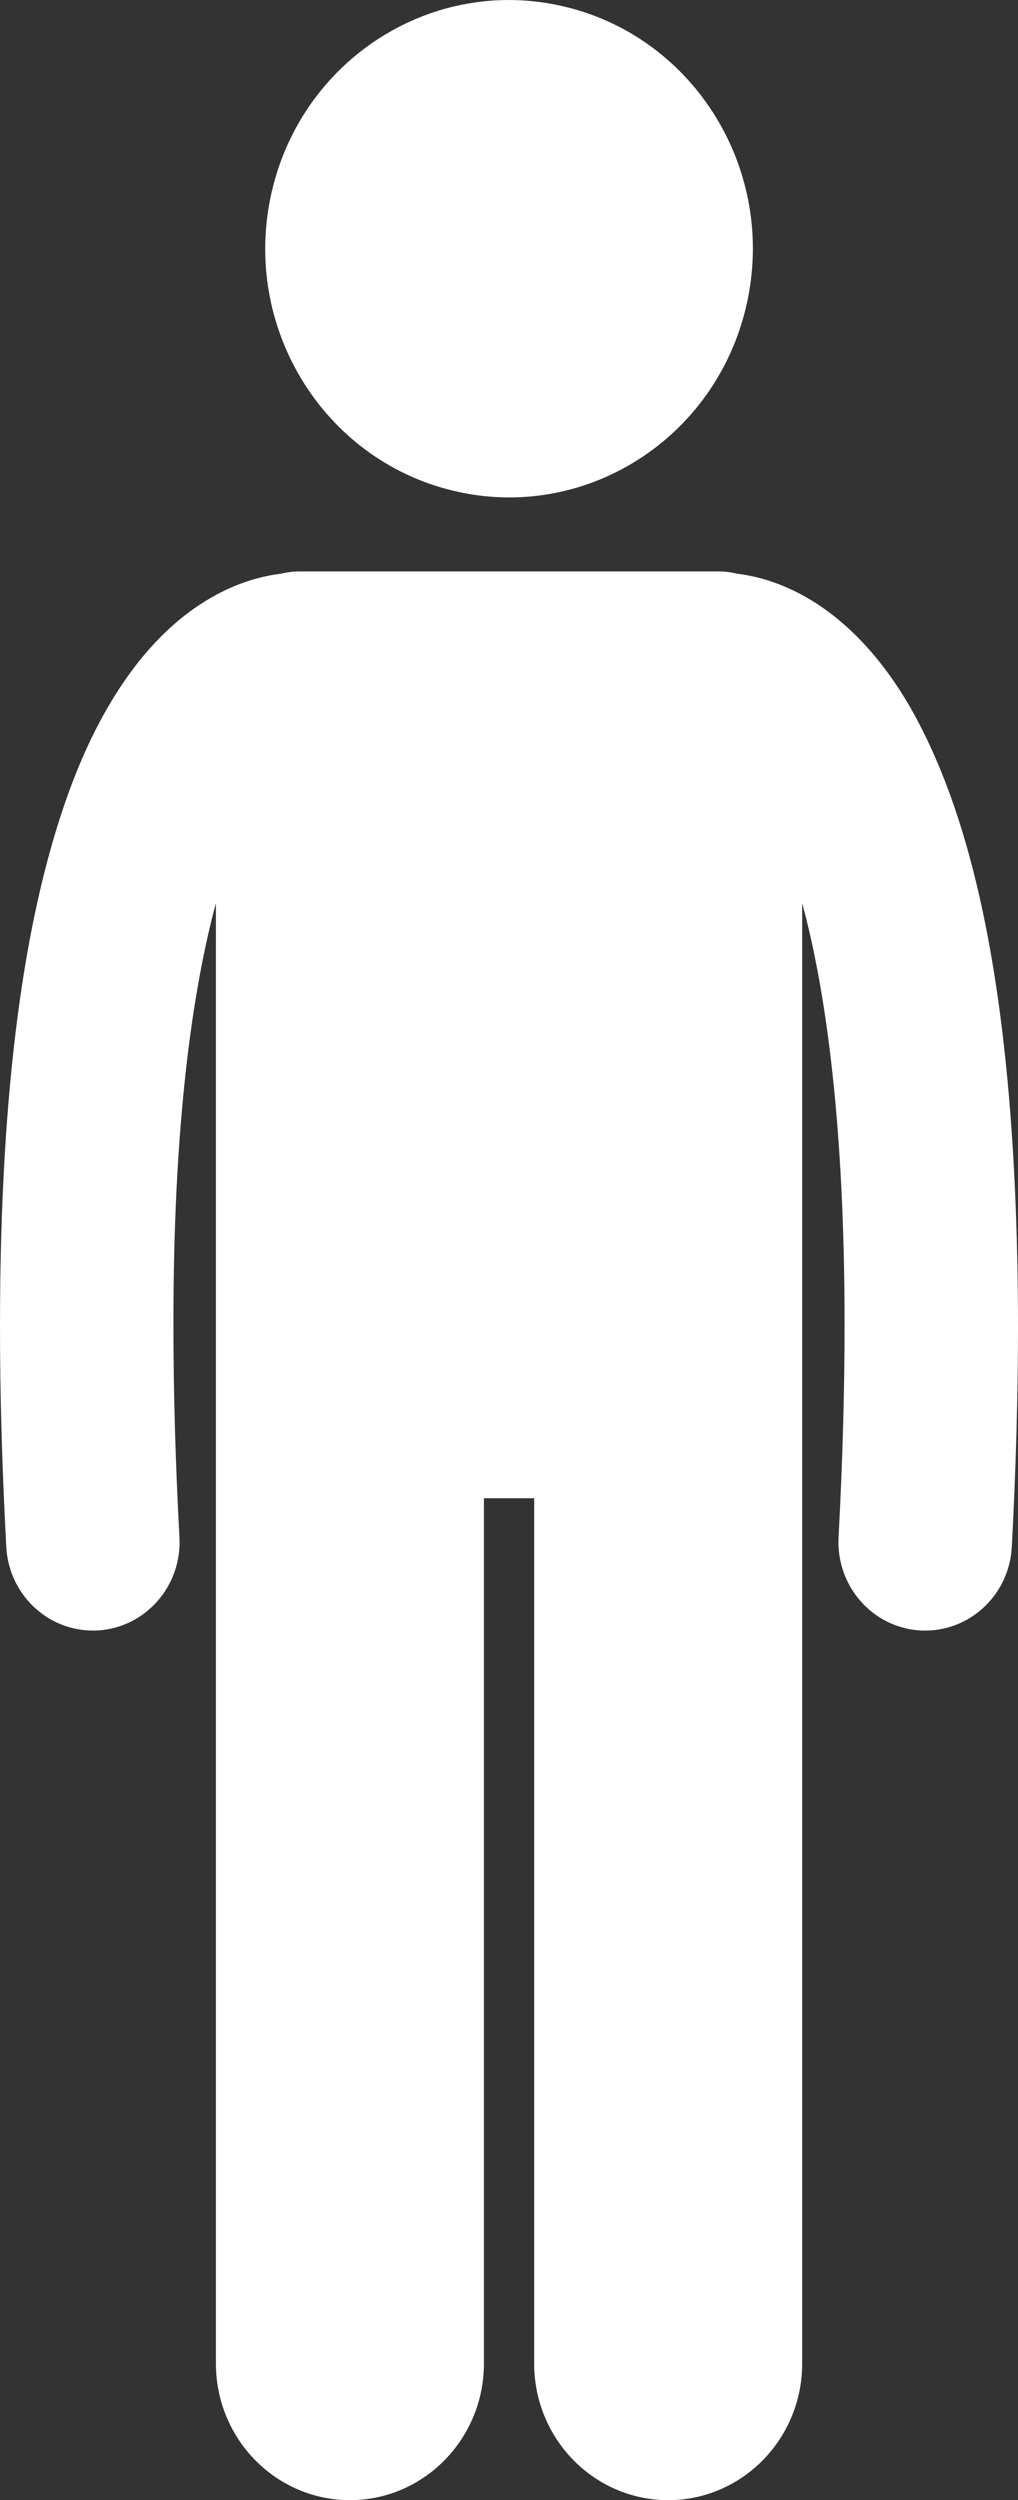 <svg width="11" height="27" viewBox="0 0 11 27" fill="none" xmlns="http://www.w3.org/2000/svg">
<rect x="0" y="0" width="11" height="27" fill="#333333" stroke="none"/>
<g clip-path="url(#clip0_61_326)">
<path d="M8.066 3.295C8.396 1.851 7.515 0.407 6.098 0.071C4.681 -0.266 3.265 0.633 2.935 2.077C2.605 3.521 3.486 4.965 4.903 5.301C6.32 5.638 7.736 4.74 8.066 3.295Z" fill="white"/>
<path d="M1.003 17.609C1.02 17.609 1.037 17.609 1.054 17.608C1.571 17.579 1.967 17.129 1.939 16.602C1.894 15.764 1.874 15.004 1.874 14.315C1.871 12.152 2.078 10.699 2.333 9.754V12.997V15.258V25.524C2.333 26.339 2.981 27 3.781 27C4.58 27 5.229 26.339 5.229 25.524V16.18H5.772V25.524C5.772 26.339 6.42 27 7.22 27C8.019 27 8.668 26.339 8.668 25.524V15.258V12.997V9.754C8.925 10.698 9.127 12.153 9.126 14.315C9.126 15.004 9.106 15.764 9.061 16.602C9.034 17.129 9.429 17.579 9.946 17.608C9.963 17.609 9.981 17.609 9.998 17.609C10.492 17.609 10.906 17.215 10.933 16.706C10.979 15.836 11 15.042 11 14.315C10.995 10.775 10.511 8.836 9.847 7.659C9.514 7.074 9.118 6.686 8.73 6.461C8.444 6.293 8.174 6.221 7.966 6.196C7.901 6.18 7.833 6.171 7.763 6.171H3.238C3.168 6.171 3.1 6.18 3.034 6.196C2.827 6.221 2.556 6.293 2.27 6.461C1.682 6.801 1.102 7.495 0.693 8.698C0.28 9.907 0.001 11.659 0 14.315C0 15.042 0.021 15.836 0.068 16.706C0.095 17.215 0.509 17.609 1.003 17.609Z" fill="white"/>
</g>
<defs>
<clipPath id="clip0_61_326">
<rect width="11" height="27" fill="white"/>
</clipPath>
</defs>
</svg>
